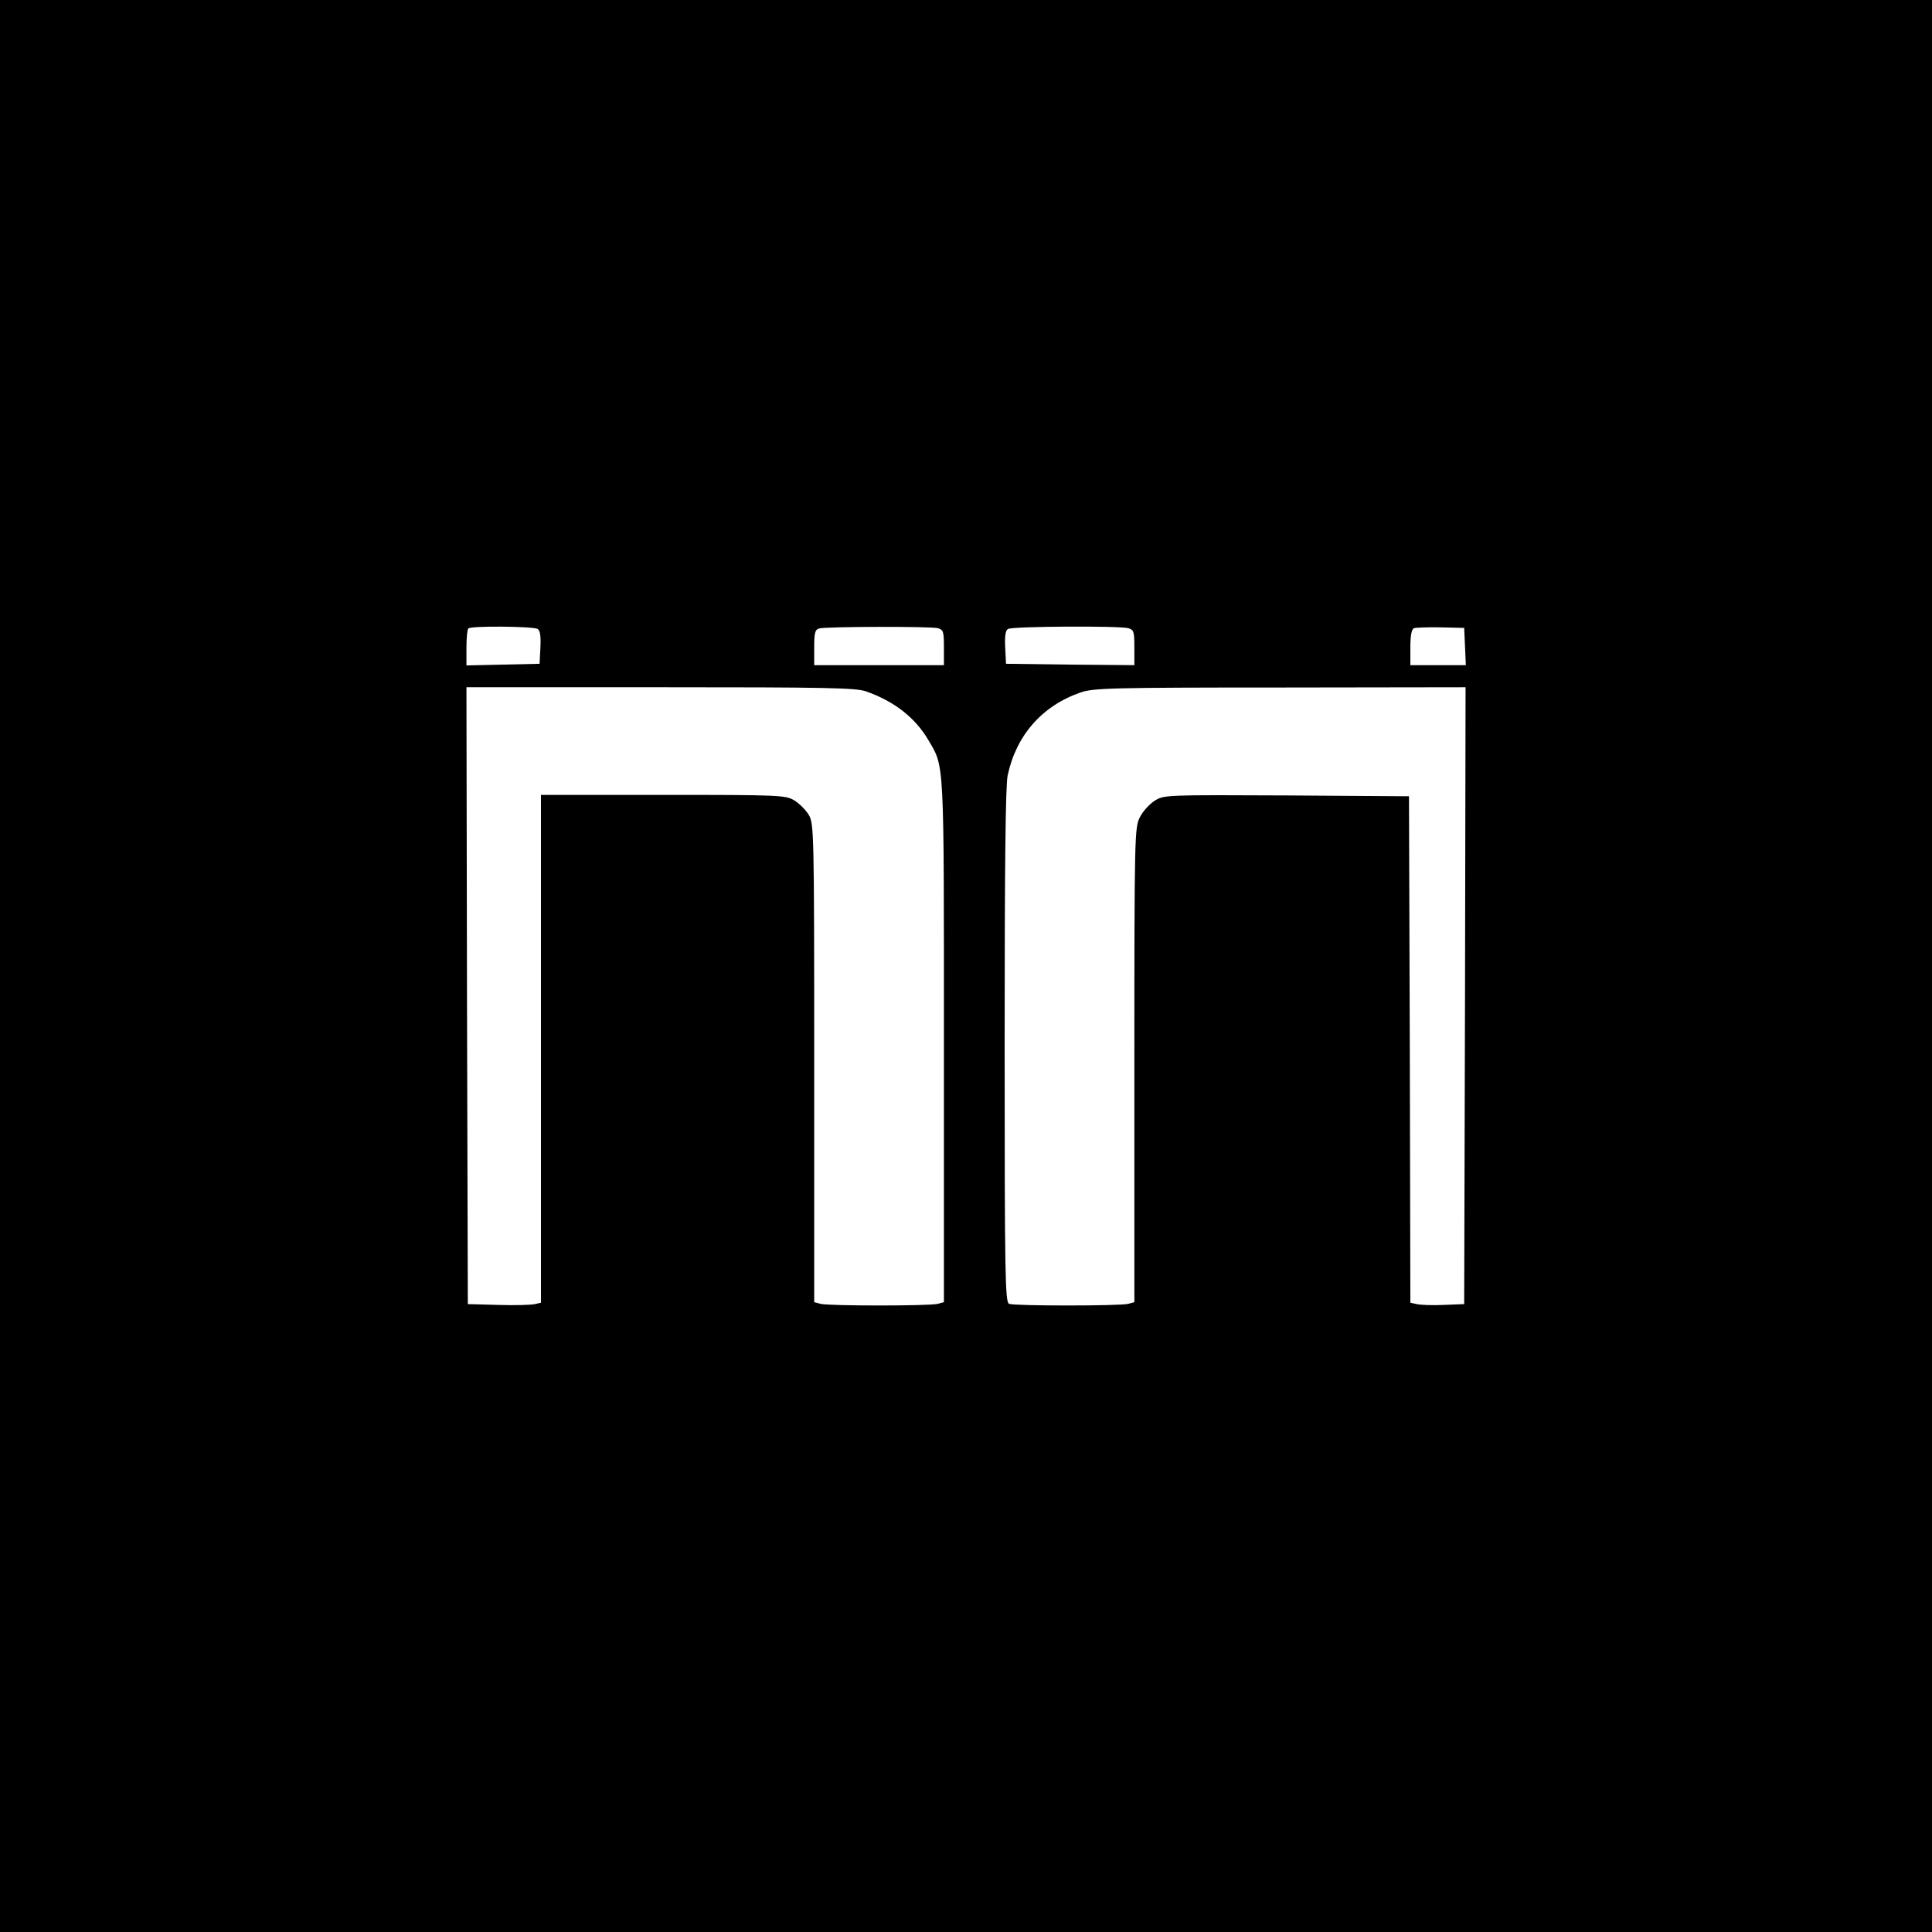 <?xml version="1.0" standalone="no"?>
<!DOCTYPE svg PUBLIC "-//W3C//DTD SVG 20010904//EN"
 "http://www.w3.org/TR/2001/REC-SVG-20010904/DTD/svg10.dtd">
<svg version="1.0" xmlns="http://www.w3.org/2000/svg"
 width="700pt" height="700pt" viewBox="0 0 700 700"
 preserveAspectRatio="xMidYMid meet">
<g transform="translate(0,700) scale(0.1,-0.1)"
fill="#000000" stroke="none">
<path d="M0 3500 l0 -3500 3500 0 3500 0 0 3500 0 3500 -3500 0 -3500 0 0
-3500z m1948 1221 c9 -5 12 -26 10 -67 l-3 -59 -132 -3 -133 -3 0 64 c0 35 3
67 7 70 9 10 236 8 251 -2z m1450 3 c20 -6 22 -12 22 -70 l0 -64 -235 0 -235
0 0 64 c0 53 3 65 18 69 26 7 404 8 430 1z m690 0 c20 -6 22 -12 22 -70 l0
-64 -232 2 -233 3 -3 59 c-2 41 1 62 10 67 15 10 401 12 436 3z m1220 -66 l3
-68 -101 0 -100 0 0 64 c0 42 4 66 13 70 6 2 50 4 97 3 l85 -2 3 -67z m-2170
-163 c102 -36 178 -95 226 -177 58 -99 56 -61 56 -1089 l0 -947 -22 -6 c-30
-8 -396 -8 -425 0 l-23 6 0 867 c0 846 -1 867 -20 899 -11 18 -34 41 -52 52
-32 19 -52 20 -475 20 l-443 0 0 -920 0 -920 -22 -5 c-13 -3 -72 -5 -133 -3
l-110 3 -3 1118 -2 1117 702 0 c601 0 709 -2 746 -15z m2170 -1102 l-3 -1118
-75 -3 c-41 -2 -85 0 -97 3 l-23 5 -2 918 -3 917 -444 3 c-436 2 -444 2 -477
-19 -19 -12 -43 -38 -54 -60 -19 -37 -20 -62 -20 -897 l0 -860 -22 -6 c-30 -8
-412 -8 -432 0 -14 6 -16 97 -16 935 0 641 3 944 11 980 31 145 125 252 264
300 45 16 112 18 723 18 l672 1 -2 -1117z"/>
</g>
</svg>
